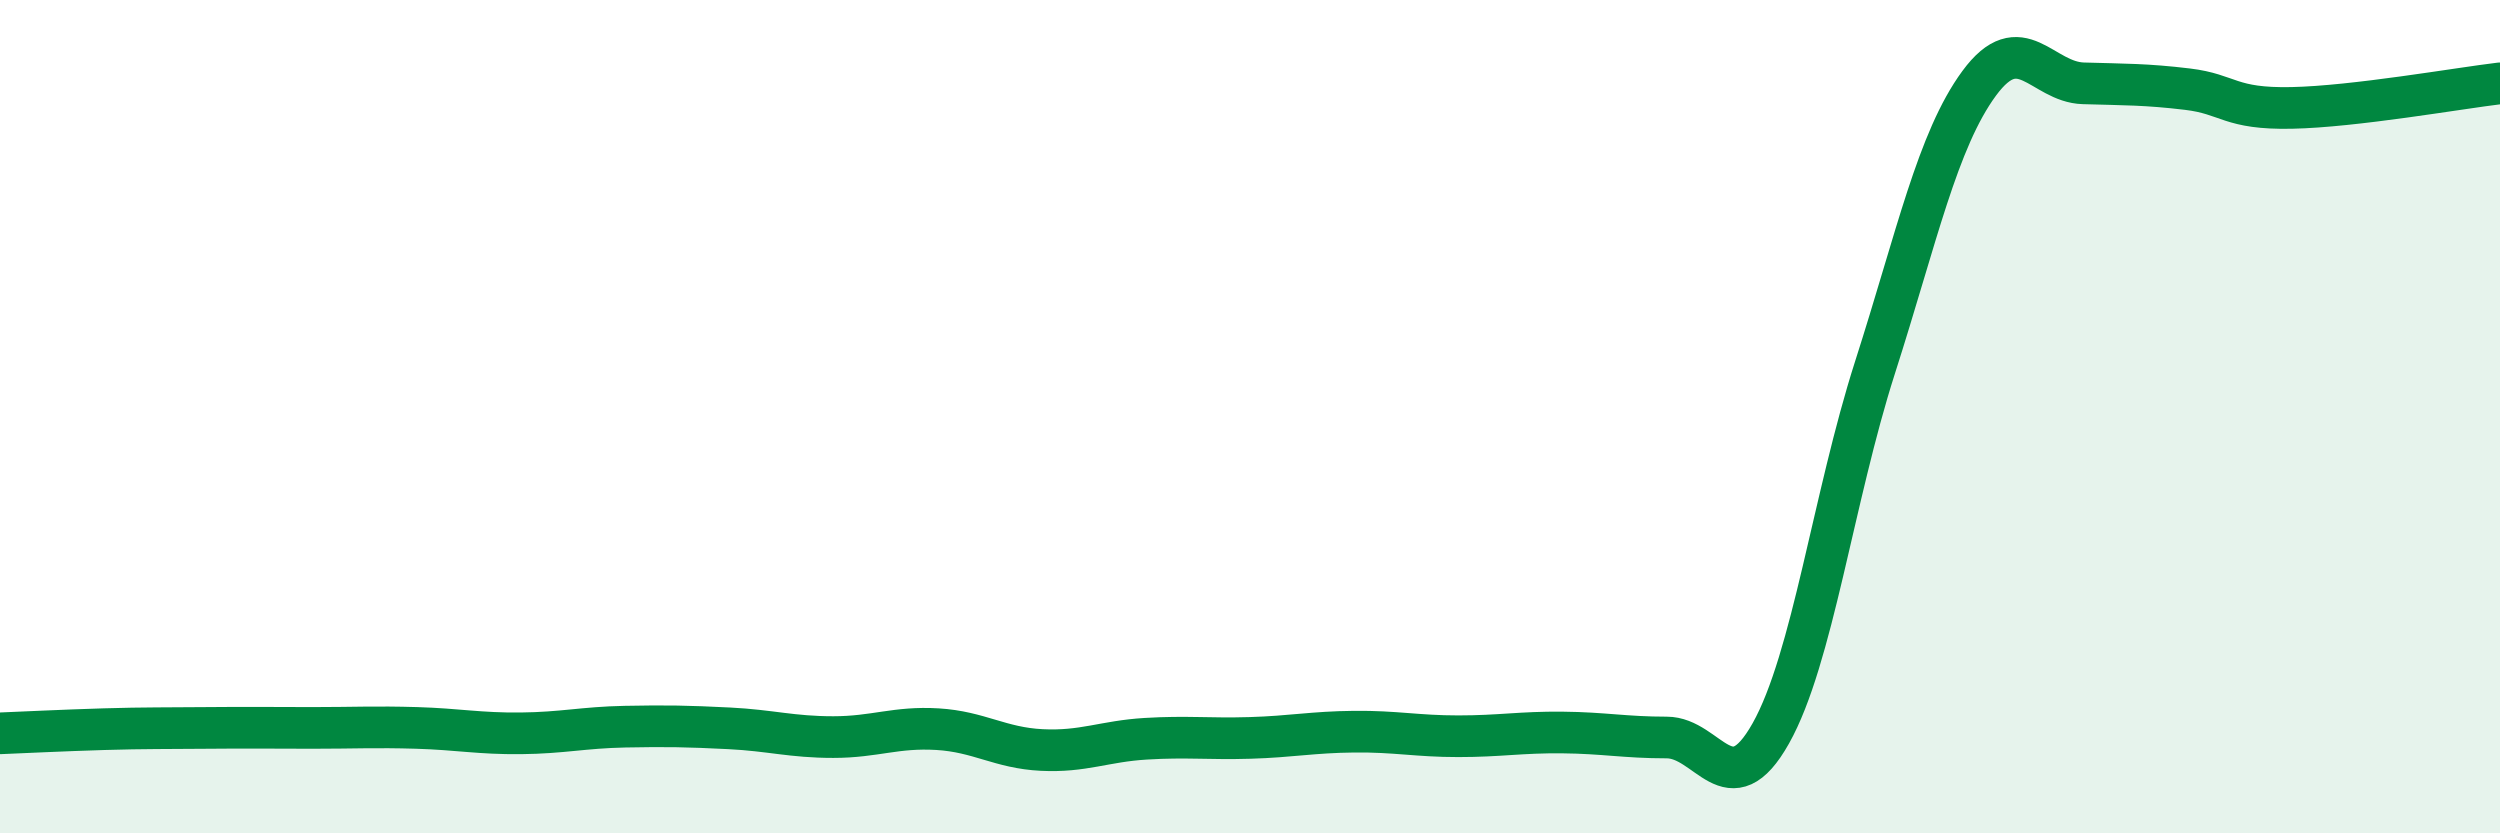 
    <svg width="60" height="20" viewBox="0 0 60 20" xmlns="http://www.w3.org/2000/svg">
      <path
        d="M 0,17.6 C 0.5,17.58 1.5,17.53 2.5,17.5 C 3.5,17.47 4,17.48 5,17.47 C 6,17.46 6.5,17.47 7.5,17.47 C 8.5,17.47 9,17.44 10,17.47 C 11,17.5 11.5,17.61 12.5,17.6 C 13.5,17.59 14,17.46 15,17.44 C 16,17.42 16.5,17.43 17.5,17.48 C 18.5,17.53 19,17.69 20,17.69 C 21,17.69 21.5,17.44 22.5,17.5 C 23.5,17.56 24,17.95 25,18 C 26,18.05 26.5,17.79 27.5,17.73 C 28.5,17.67 29,17.74 30,17.71 C 31,17.68 31.5,17.57 32.5,17.56 C 33.5,17.55 34,17.67 35,17.67 C 36,17.67 36.5,17.57 37.5,17.58 C 38.5,17.59 39,17.7 40,17.7 C 41,17.7 41.5,19.38 42.5,17.6 C 43.5,15.82 44,11.94 45,8.82 C 46,5.7 46.5,3.36 47.5,2 C 48.5,0.64 49,1.97 50,2 C 51,2.03 51.5,2.02 52.5,2.14 C 53.5,2.26 53.5,2.62 55,2.59 C 56.5,2.56 59,2.12 60,2L60 20L0 20Z"
        fill="#008740"
        opacity="0.1"
        stroke-linecap="round"
        stroke-linejoin="round"
      />
      <path
        d="M 0,17.6 C 0.5,17.58 1.5,17.53 2.5,17.5 C 3.5,17.47 4,17.48 5,17.47 C 6,17.46 6.5,17.47 7.5,17.47 C 8.5,17.47 9,17.44 10,17.47 C 11,17.5 11.5,17.61 12.5,17.6 C 13.5,17.59 14,17.46 15,17.44 C 16,17.42 16.5,17.43 17.5,17.48 C 18.5,17.53 19,17.69 20,17.69 C 21,17.69 21.5,17.44 22.5,17.5 C 23.5,17.56 24,17.95 25,18 C 26,18.05 26.5,17.79 27.5,17.73 C 28.5,17.67 29,17.74 30,17.71 C 31,17.68 31.5,17.57 32.5,17.56 C 33.5,17.55 34,17.67 35,17.67 C 36,17.67 36.5,17.57 37.5,17.58 C 38.5,17.59 39,17.7 40,17.7 C 41,17.7 41.5,19.38 42.5,17.6 C 43.5,15.82 44,11.94 45,8.82 C 46,5.7 46.5,3.36 47.5,2 C 48.5,0.64 49,1.97 50,2 C 51,2.03 51.5,2.02 52.5,2.14 C 53.5,2.26 53.5,2.62 55,2.59 C 56.5,2.56 59,2.12 60,2"
        stroke="#008740"
        stroke-width="1"
        fill="none"
        stroke-linecap="round"
        stroke-linejoin="round"
      />
    </svg>
  